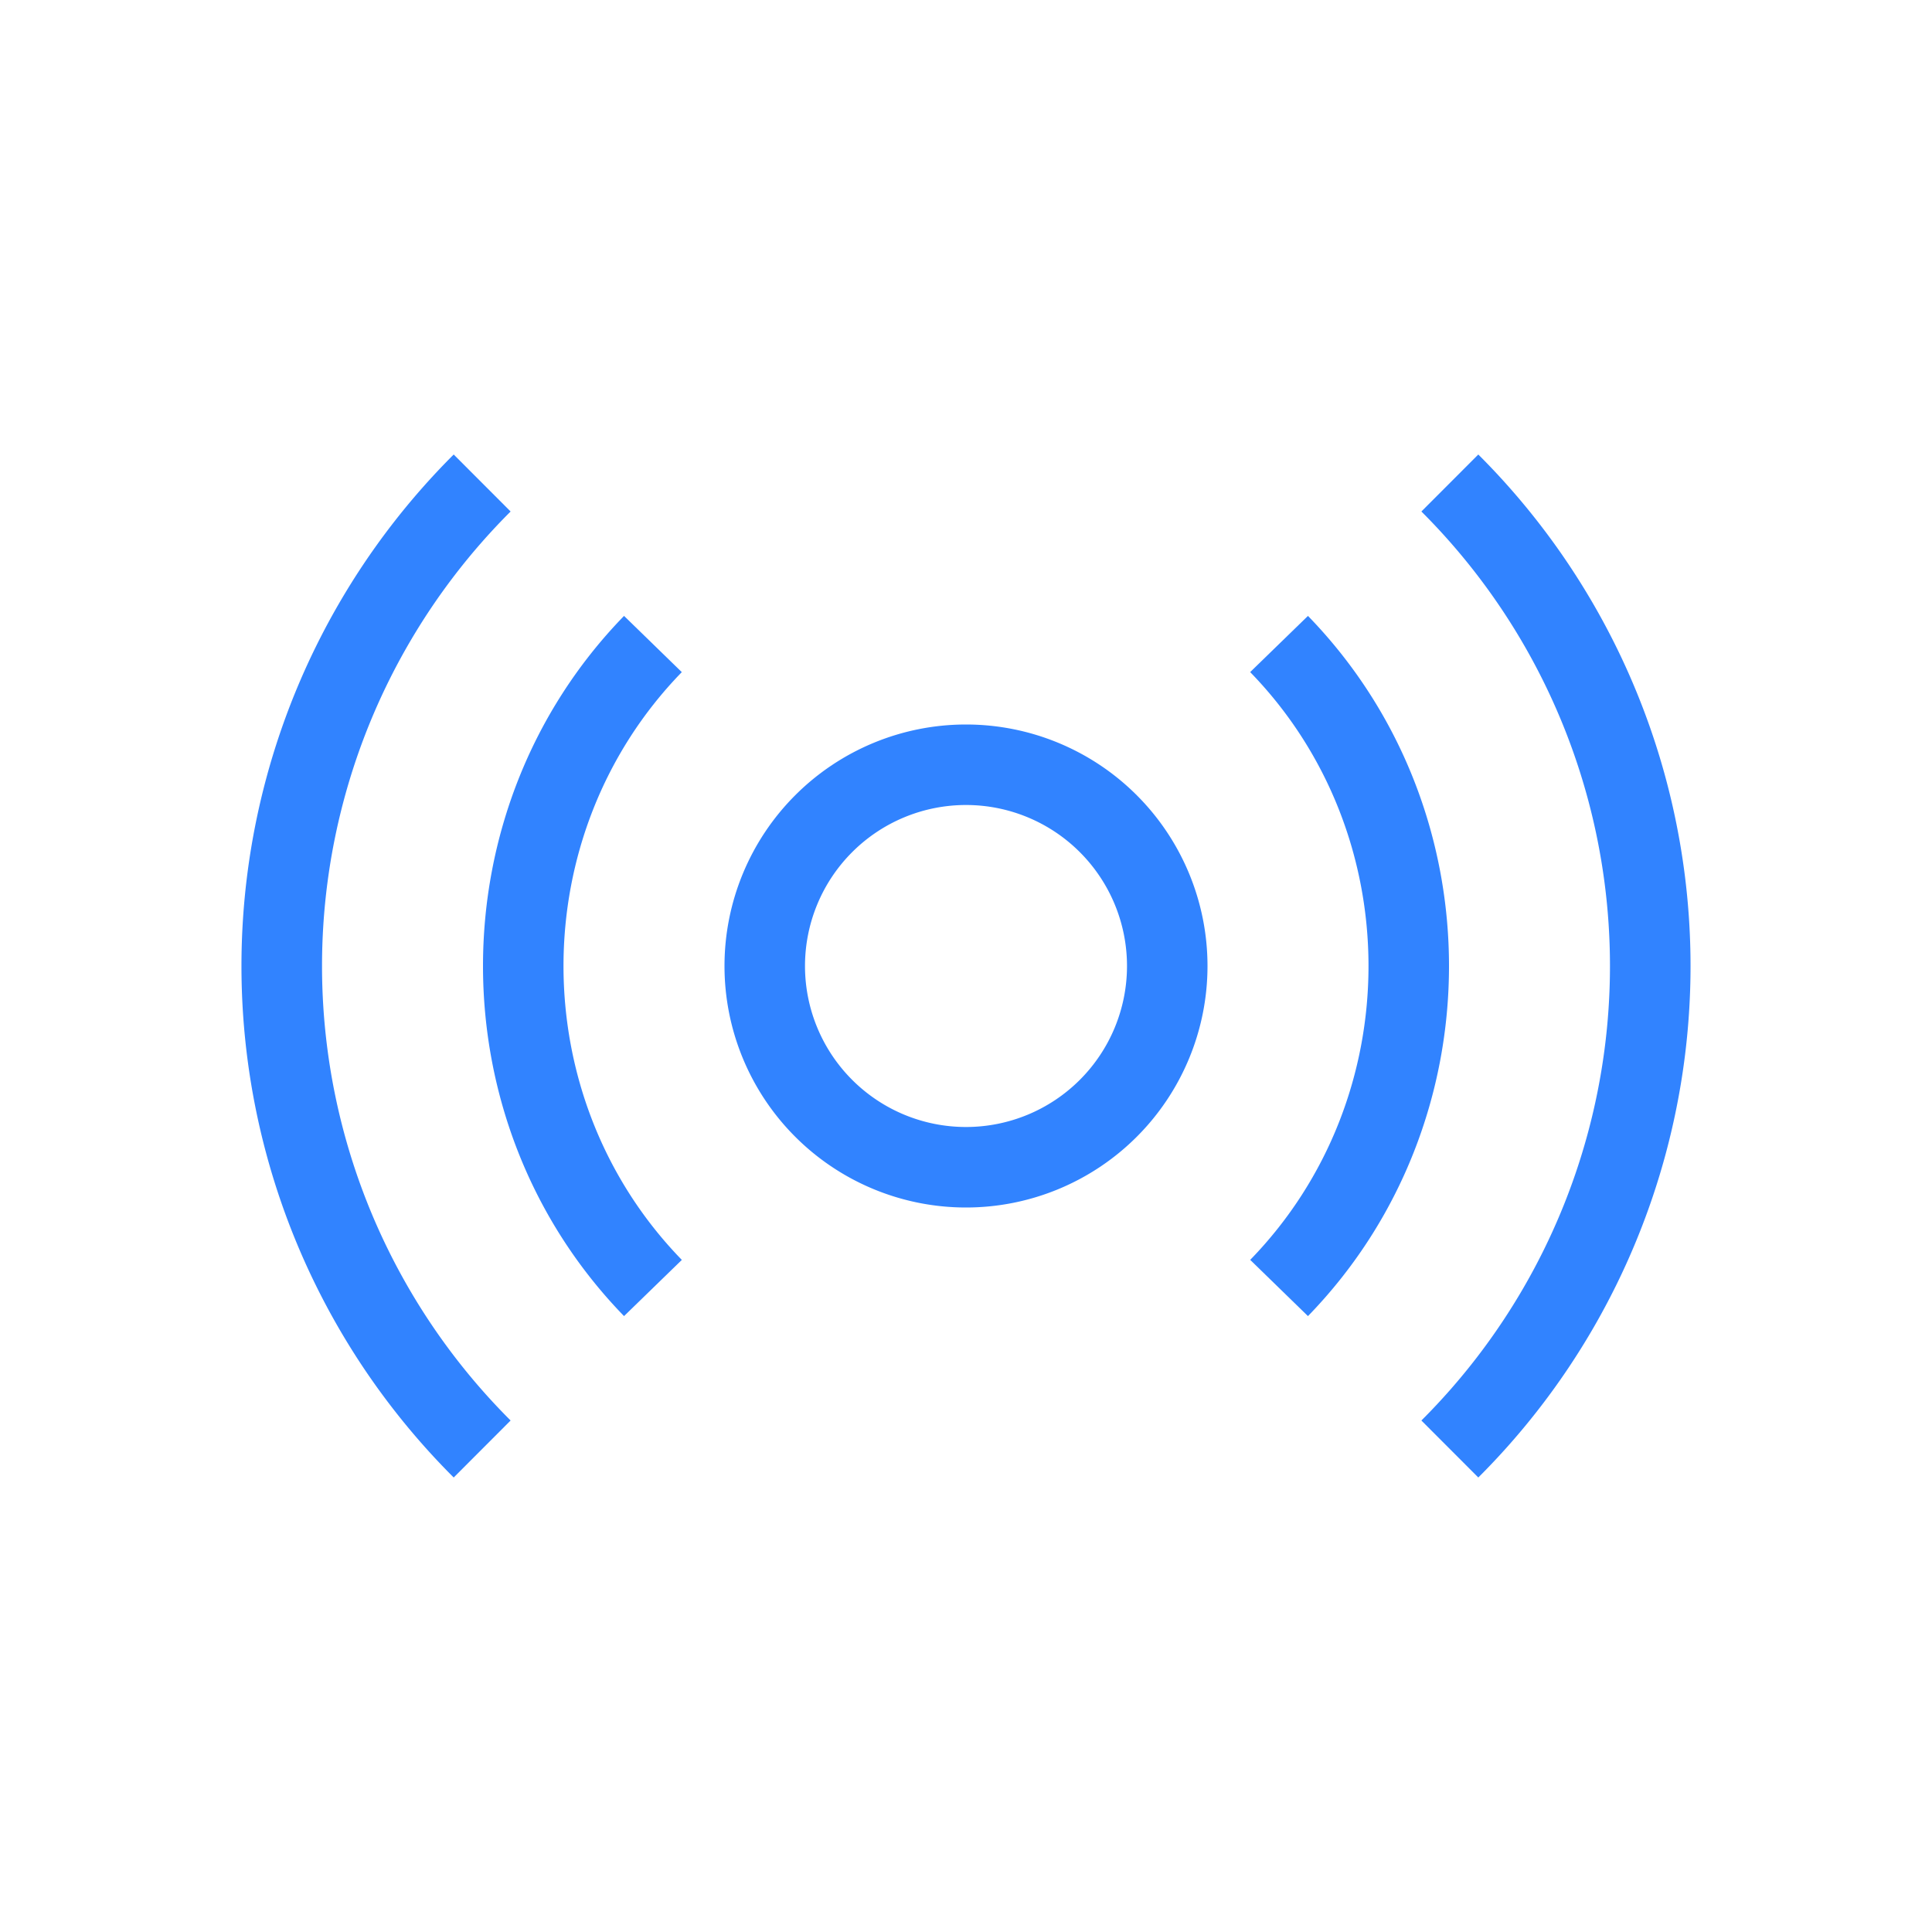 <svg fill="none" viewBox="0 0 24 24" xmlns="http://www.w3.org/2000/svg"><path clip-rule="evenodd" d="M12 10a2 2 0 1 0 0 4 2 2 0 0 0 0-4Zm-3 2a3 3 0 1 1 6 0 3 3 0 0 1-6 0ZM8.47 8.349c-1.96 2.015-1.96 5.287 0 7.302l-.718.698c-2.336-2.404-2.336-6.294 0-8.698l.717.698Zm7.06 7.302c1.96-2.015 1.96-5.287 0-7.302l.718-.698c2.336 2.404 2.336 6.294 0 8.698l-.717-.698Z" fill="#3183ff" fill-rule="evenodd" class="fill-000000"></path><path clip-rule="evenodd" d="M6.343 6.354a7.975 7.975 0 0 0 0 11.292l-.707.708a8.975 8.975 0 0 1 0-12.708l.707.708Zm11.314 11.292a7.975 7.975 0 0 0 0-11.292l.707-.708a8.975 8.975 0 0 1 0 12.708l-.707-.708Z" fill="#3183ff" fill-rule="evenodd" class="fill-000000"></path></svg>